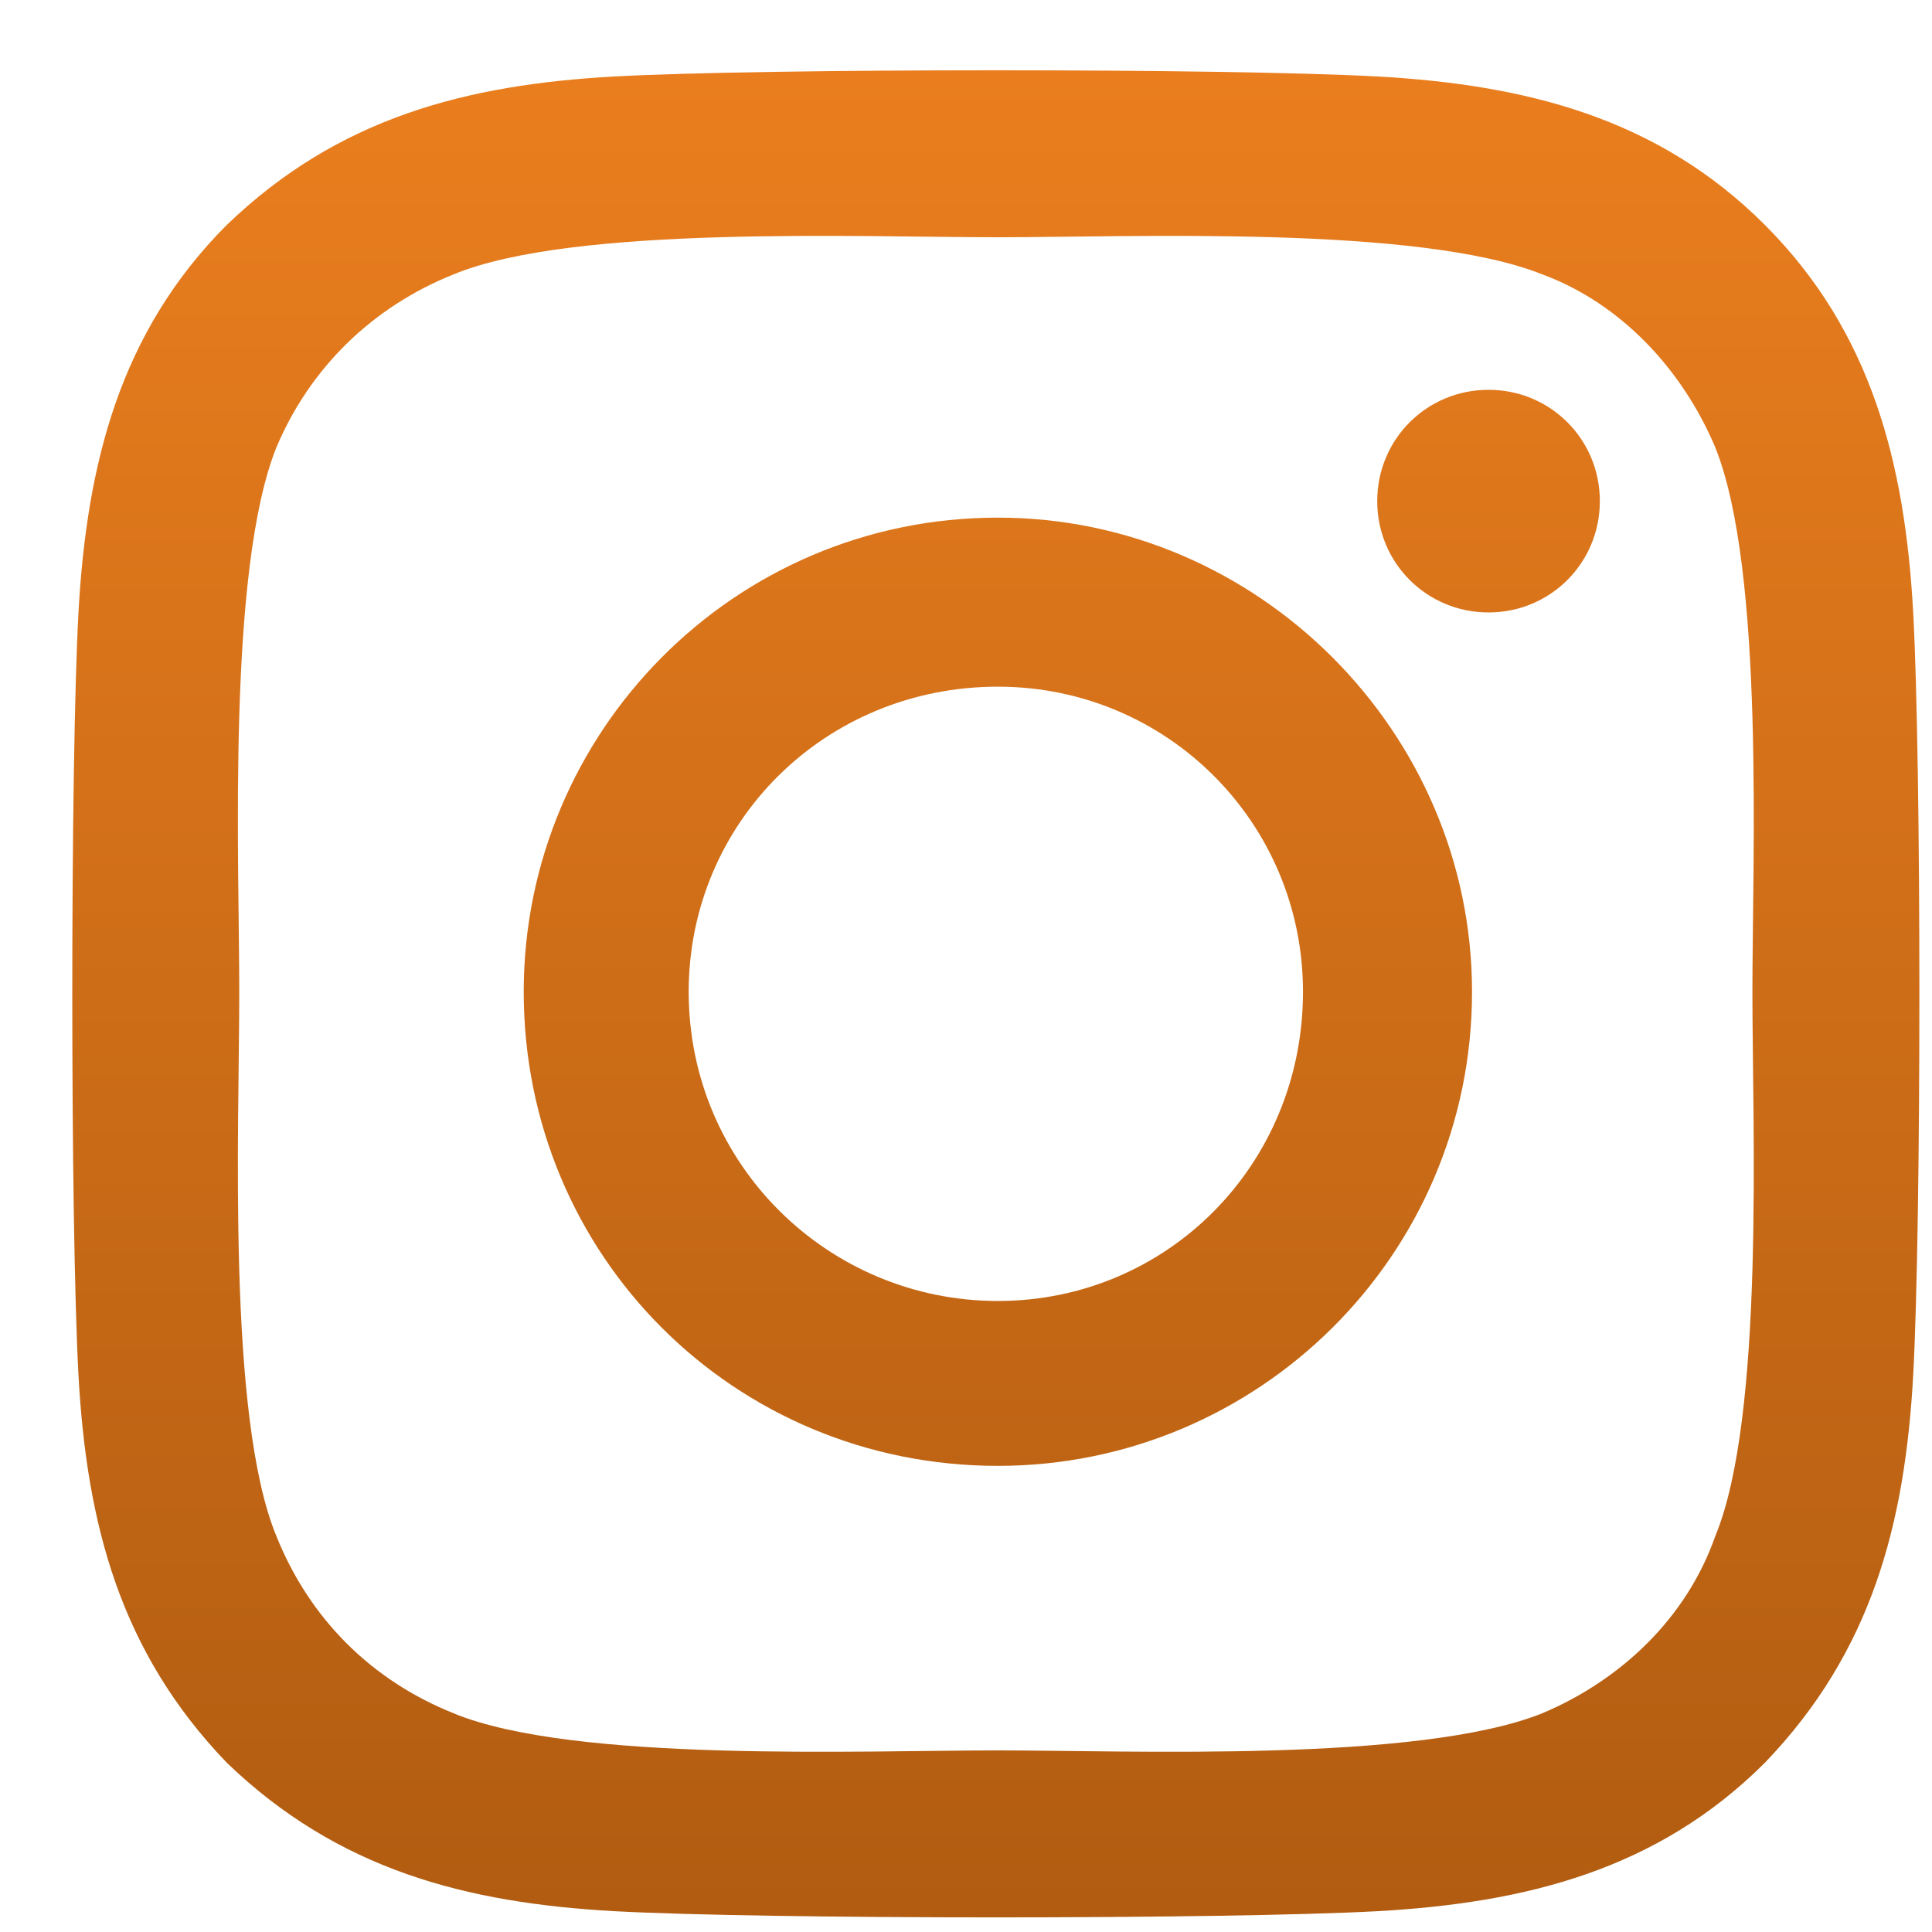 <svg width="26" height="26" viewBox="0 0 26 26" fill="none" xmlns="http://www.w3.org/2000/svg">
<path d="M13.429 6.966C9.878 6.966 7.048 9.851 7.048 13.347C7.048 16.898 9.878 19.727 13.429 19.727C16.925 19.727 19.81 16.898 19.81 13.347C19.81 9.851 16.925 6.966 13.429 6.966ZM13.429 17.508C11.154 17.508 9.268 15.677 9.268 13.347C9.268 11.072 11.099 9.241 13.429 9.241C15.704 9.241 17.535 11.072 17.535 13.347C17.535 15.677 15.704 17.508 13.429 17.508ZM21.53 6.744C21.53 5.911 20.865 5.246 20.032 5.246C19.2 5.246 18.534 5.911 18.534 6.744C18.534 7.576 19.2 8.242 20.032 8.242C20.865 8.242 21.53 7.576 21.53 6.744ZM25.747 8.242C25.636 6.244 25.192 4.469 23.75 3.026C22.307 1.583 20.532 1.14 18.534 1.029C16.481 0.918 10.322 0.918 8.269 1.029C6.272 1.14 4.552 1.583 3.053 3.026C1.611 4.469 1.167 6.244 1.056 8.242C0.945 10.295 0.945 16.454 1.056 18.507C1.167 20.504 1.611 22.224 3.053 23.723C4.552 25.165 6.272 25.609 8.269 25.72C10.322 25.831 16.481 25.831 18.534 25.72C20.532 25.609 22.307 25.165 23.75 23.723C25.192 22.224 25.636 20.504 25.747 18.507C25.858 16.454 25.858 10.295 25.747 8.242ZM23.084 20.671C22.696 21.78 21.808 22.613 20.754 23.057C19.089 23.723 15.205 23.556 13.429 23.556C11.598 23.556 7.714 23.723 6.105 23.057C4.995 22.613 4.163 21.78 3.719 20.671C3.053 19.062 3.22 15.178 3.22 13.347C3.22 11.571 3.053 7.687 3.719 6.022C4.163 4.968 4.995 4.136 6.105 3.692C7.714 3.026 11.598 3.193 13.429 3.193C15.205 3.193 19.089 3.026 20.754 3.692C21.808 4.08 22.64 4.968 23.084 6.022C23.75 7.687 23.583 11.571 23.583 13.347C23.583 15.178 23.75 19.062 23.084 20.671Z" fill="url(#paint0_linear_202_1878)"/>
<defs>
<linearGradient id="paint0_linear_202_1878" x1="13.402" y1="0.945" x2="13.402" y2="25.803" gradientUnits="userSpaceOnUse">
<stop stop-color="#EA7E1E"/>
<stop offset="1" stop-color="#B15C11"/>
</linearGradient>
</defs>
</svg>

